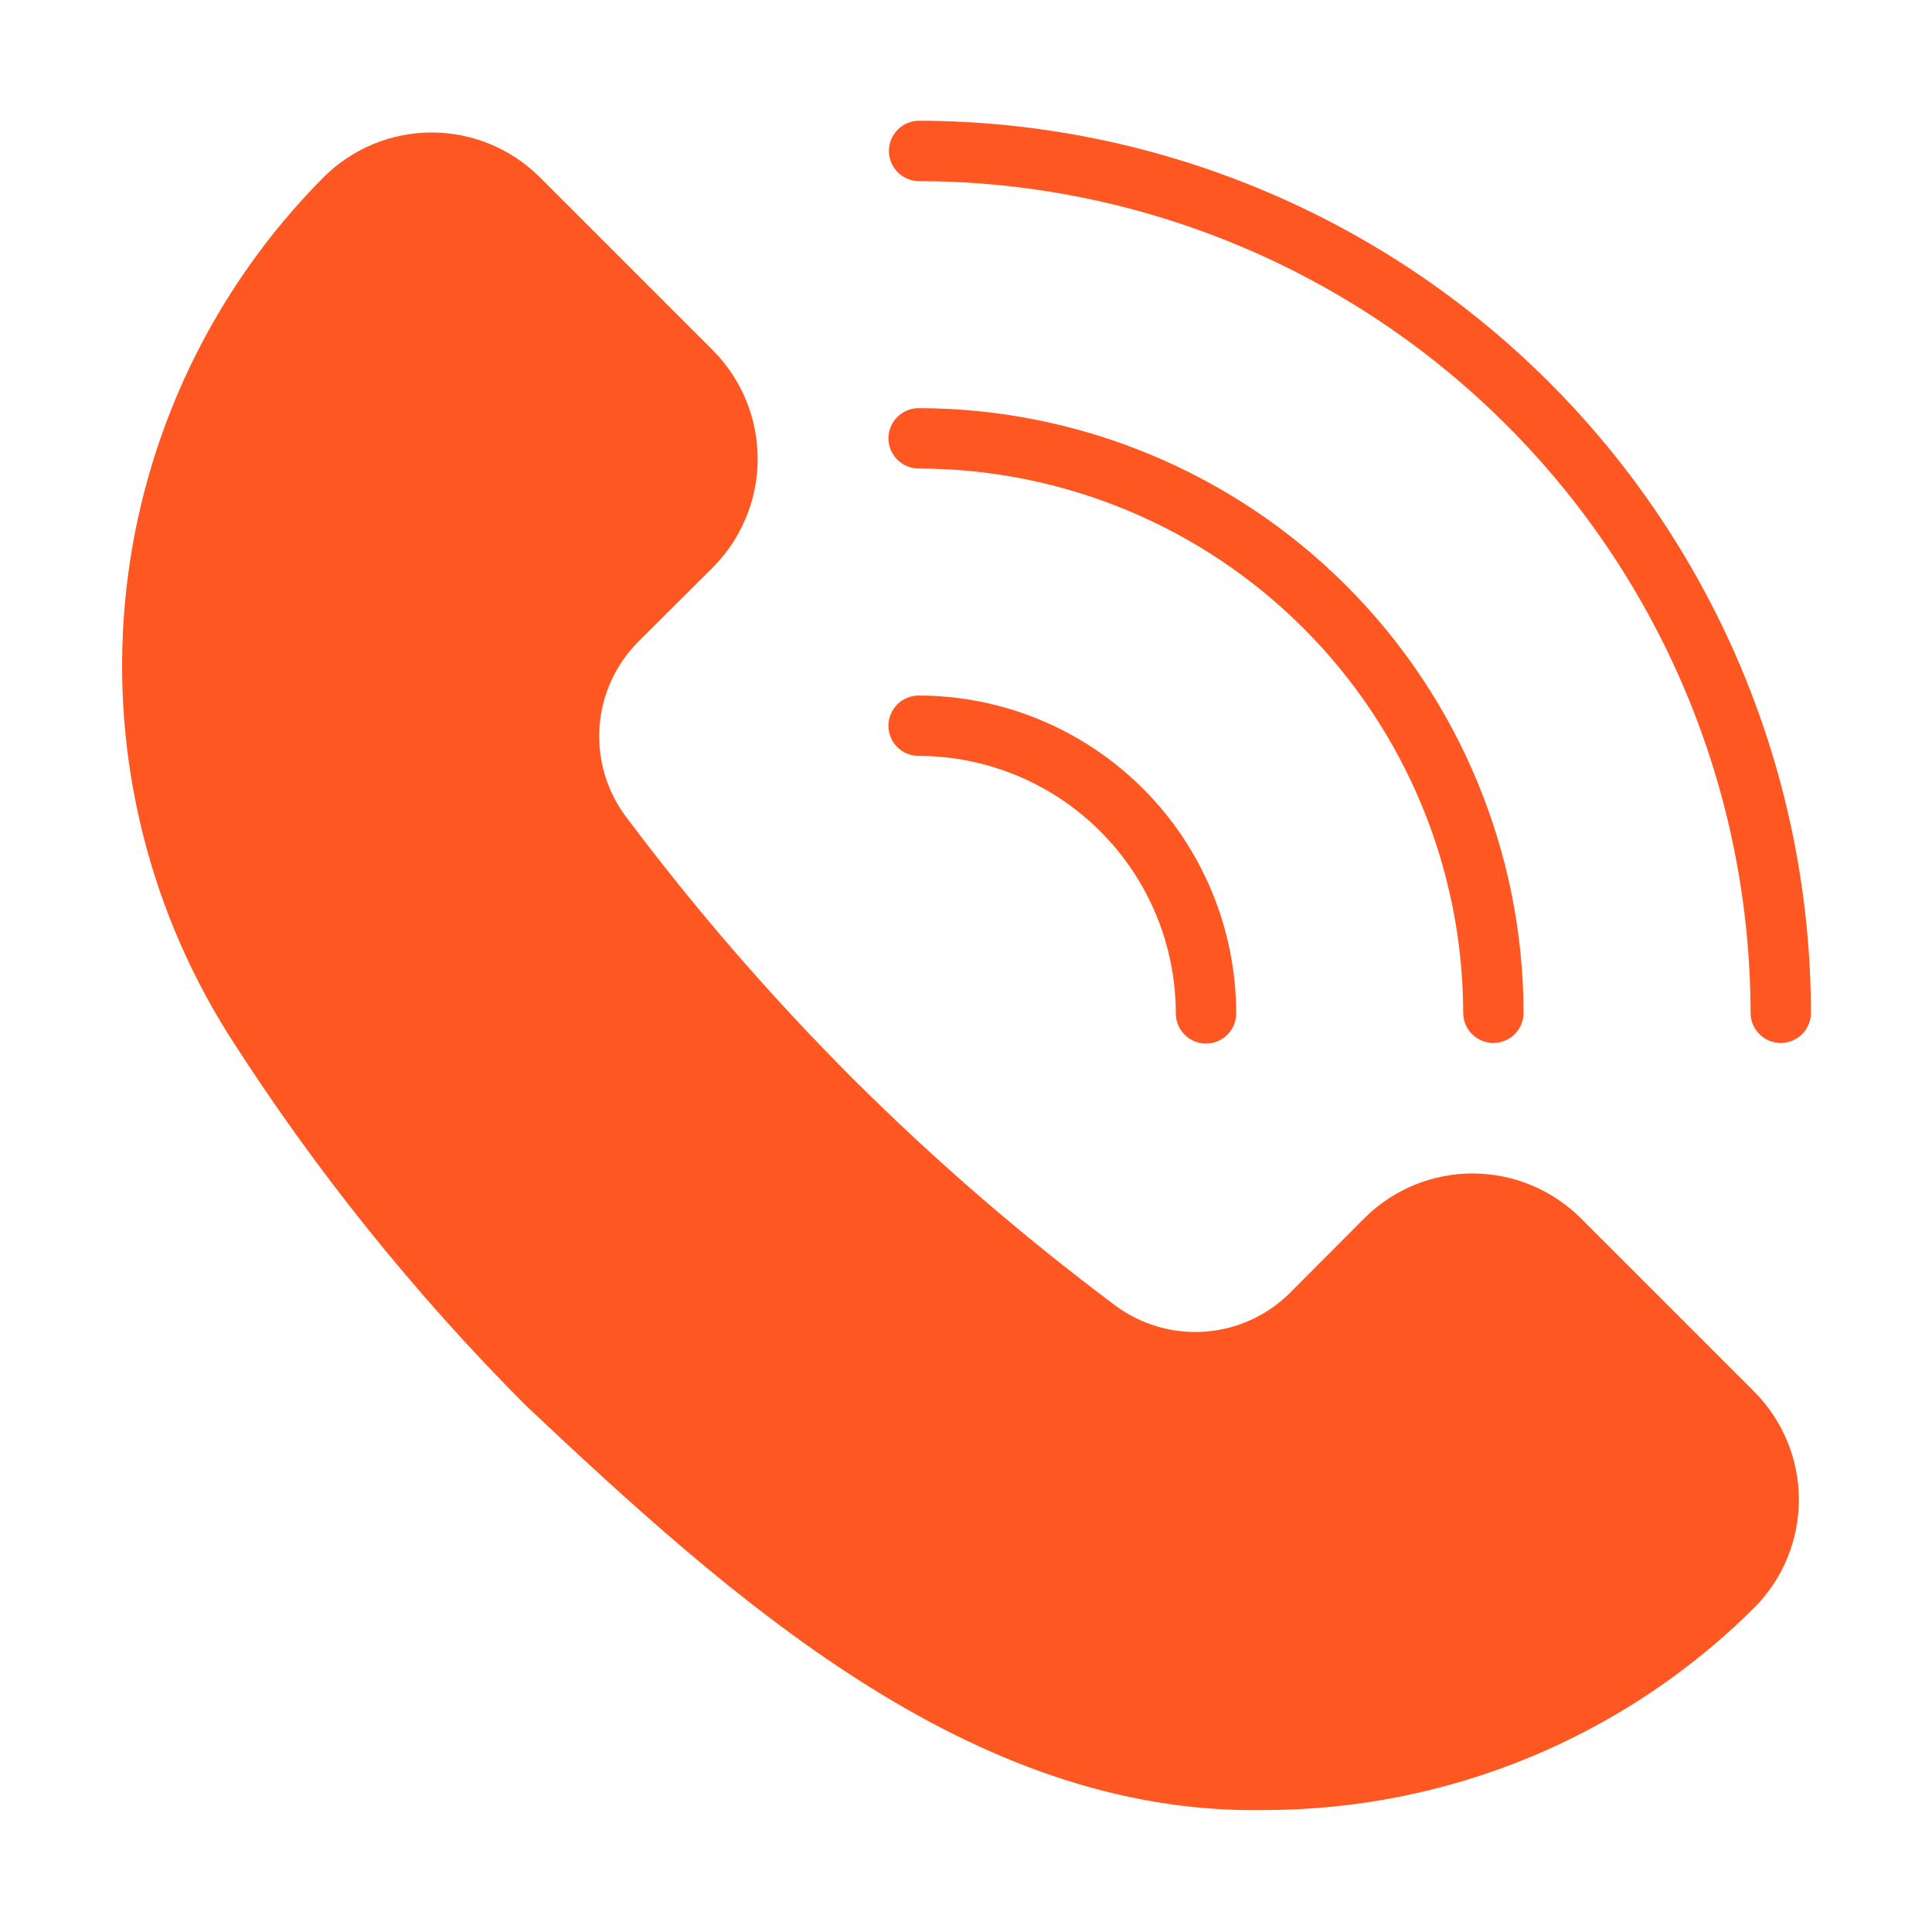 <svg width="300" height="300" viewBox="0 0 300 300" fill="none" xmlns="http://www.w3.org/2000/svg">
<path d="M137.953 112.688C137.957 111.445 138.452 110.255 139.33 109.377C140.208 108.499 141.399 108.004 142.641 108C155.722 108.019 168.261 113.227 177.506 122.48C186.751 131.734 191.947 144.278 191.953 157.359C191.953 158.603 191.459 159.795 190.58 160.674C189.701 161.553 188.509 162.047 187.266 162.047C186.022 162.047 184.83 161.553 183.951 160.674C183.072 159.795 182.578 158.603 182.578 157.359C182.571 146.765 178.363 136.606 170.876 129.11C163.389 121.615 153.235 117.394 142.641 117.375C142.024 117.377 141.414 117.257 140.844 117.023C140.275 116.788 139.757 116.443 139.321 116.007C138.886 115.571 138.54 115.054 138.306 114.484C138.071 113.914 137.951 113.304 137.953 112.688Z" fill="#FF5722"/>
<path d="M272.391 216.094C276.833 220.549 279.327 226.584 279.327 232.875C279.327 239.166 276.832 245.201 272.39 249.656C252.145 269.804 224.734 281.099 196.172 281.062C150.559 281.855 113.115 247.855 81.656 218.251C64.21 200.759 48.713 181.427 35.438 160.594C22.505 140.002 16.929 115.636 19.619 91.47C22.309 67.303 33.106 44.76 50.25 27.516C54.703 23.07 60.739 20.572 67.031 20.572C73.324 20.572 79.359 23.07 83.812 27.516L110.766 54.469C115.177 58.94 117.651 64.969 117.651 71.25C117.651 77.531 115.177 83.56 110.765 88.031L99.094 99.656C95.594 103.177 93.467 107.833 93.098 112.784C92.728 117.735 94.14 122.655 97.078 126.656C107.874 141.088 119.685 154.732 132.422 167.484C145.165 180.183 158.793 191.963 173.203 202.734C177.207 205.703 182.144 207.138 187.115 206.776C192.087 206.415 196.764 204.282 200.297 200.766L211.875 189.141C216.334 184.705 222.367 182.215 228.656 182.215C234.945 182.215 240.979 184.705 245.438 189.141L272.391 216.094Z" fill="#FF5722"/>
<path d="M137.953 68.062C137.957 66.82 138.452 65.63 139.33 64.752C140.208 63.874 141.399 63.379 142.641 63.375C167.553 63.406 191.435 73.319 209.047 90.939C226.658 108.56 236.56 132.447 236.578 157.359C236.554 158.586 236.049 159.755 235.172 160.614C234.296 161.473 233.118 161.954 231.89 161.954C230.663 161.954 229.485 161.473 228.609 160.614C227.732 159.754 227.228 158.586 227.203 157.359C227.184 134.933 218.27 113.431 202.417 97.569C186.564 81.707 165.066 72.782 142.641 72.75C141.399 72.746 140.208 72.251 139.33 71.373C138.452 70.495 137.957 69.305 137.953 68.062Z" fill="#FF5722"/>
<path d="M281.203 157.359C281.178 158.586 280.674 159.755 279.797 160.614C278.921 161.473 277.743 161.954 276.515 161.954C275.288 161.954 274.11 161.473 273.234 160.614C272.357 159.754 271.853 158.586 271.828 157.359C271.796 123.102 258.177 90.256 233.958 66.028C209.739 41.8 176.898 28.169 142.641 28.125C141.41 28.105 140.237 27.602 139.375 26.726C138.512 25.849 138.028 24.668 138.028 23.437C138.028 22.207 138.512 21.026 139.375 20.149C140.238 19.272 141.411 18.77 142.641 18.75C179.385 18.793 214.611 33.412 240.588 59.398C266.565 85.385 281.172 120.616 281.203 157.359Z" fill="#FF5722"/>
</svg>
